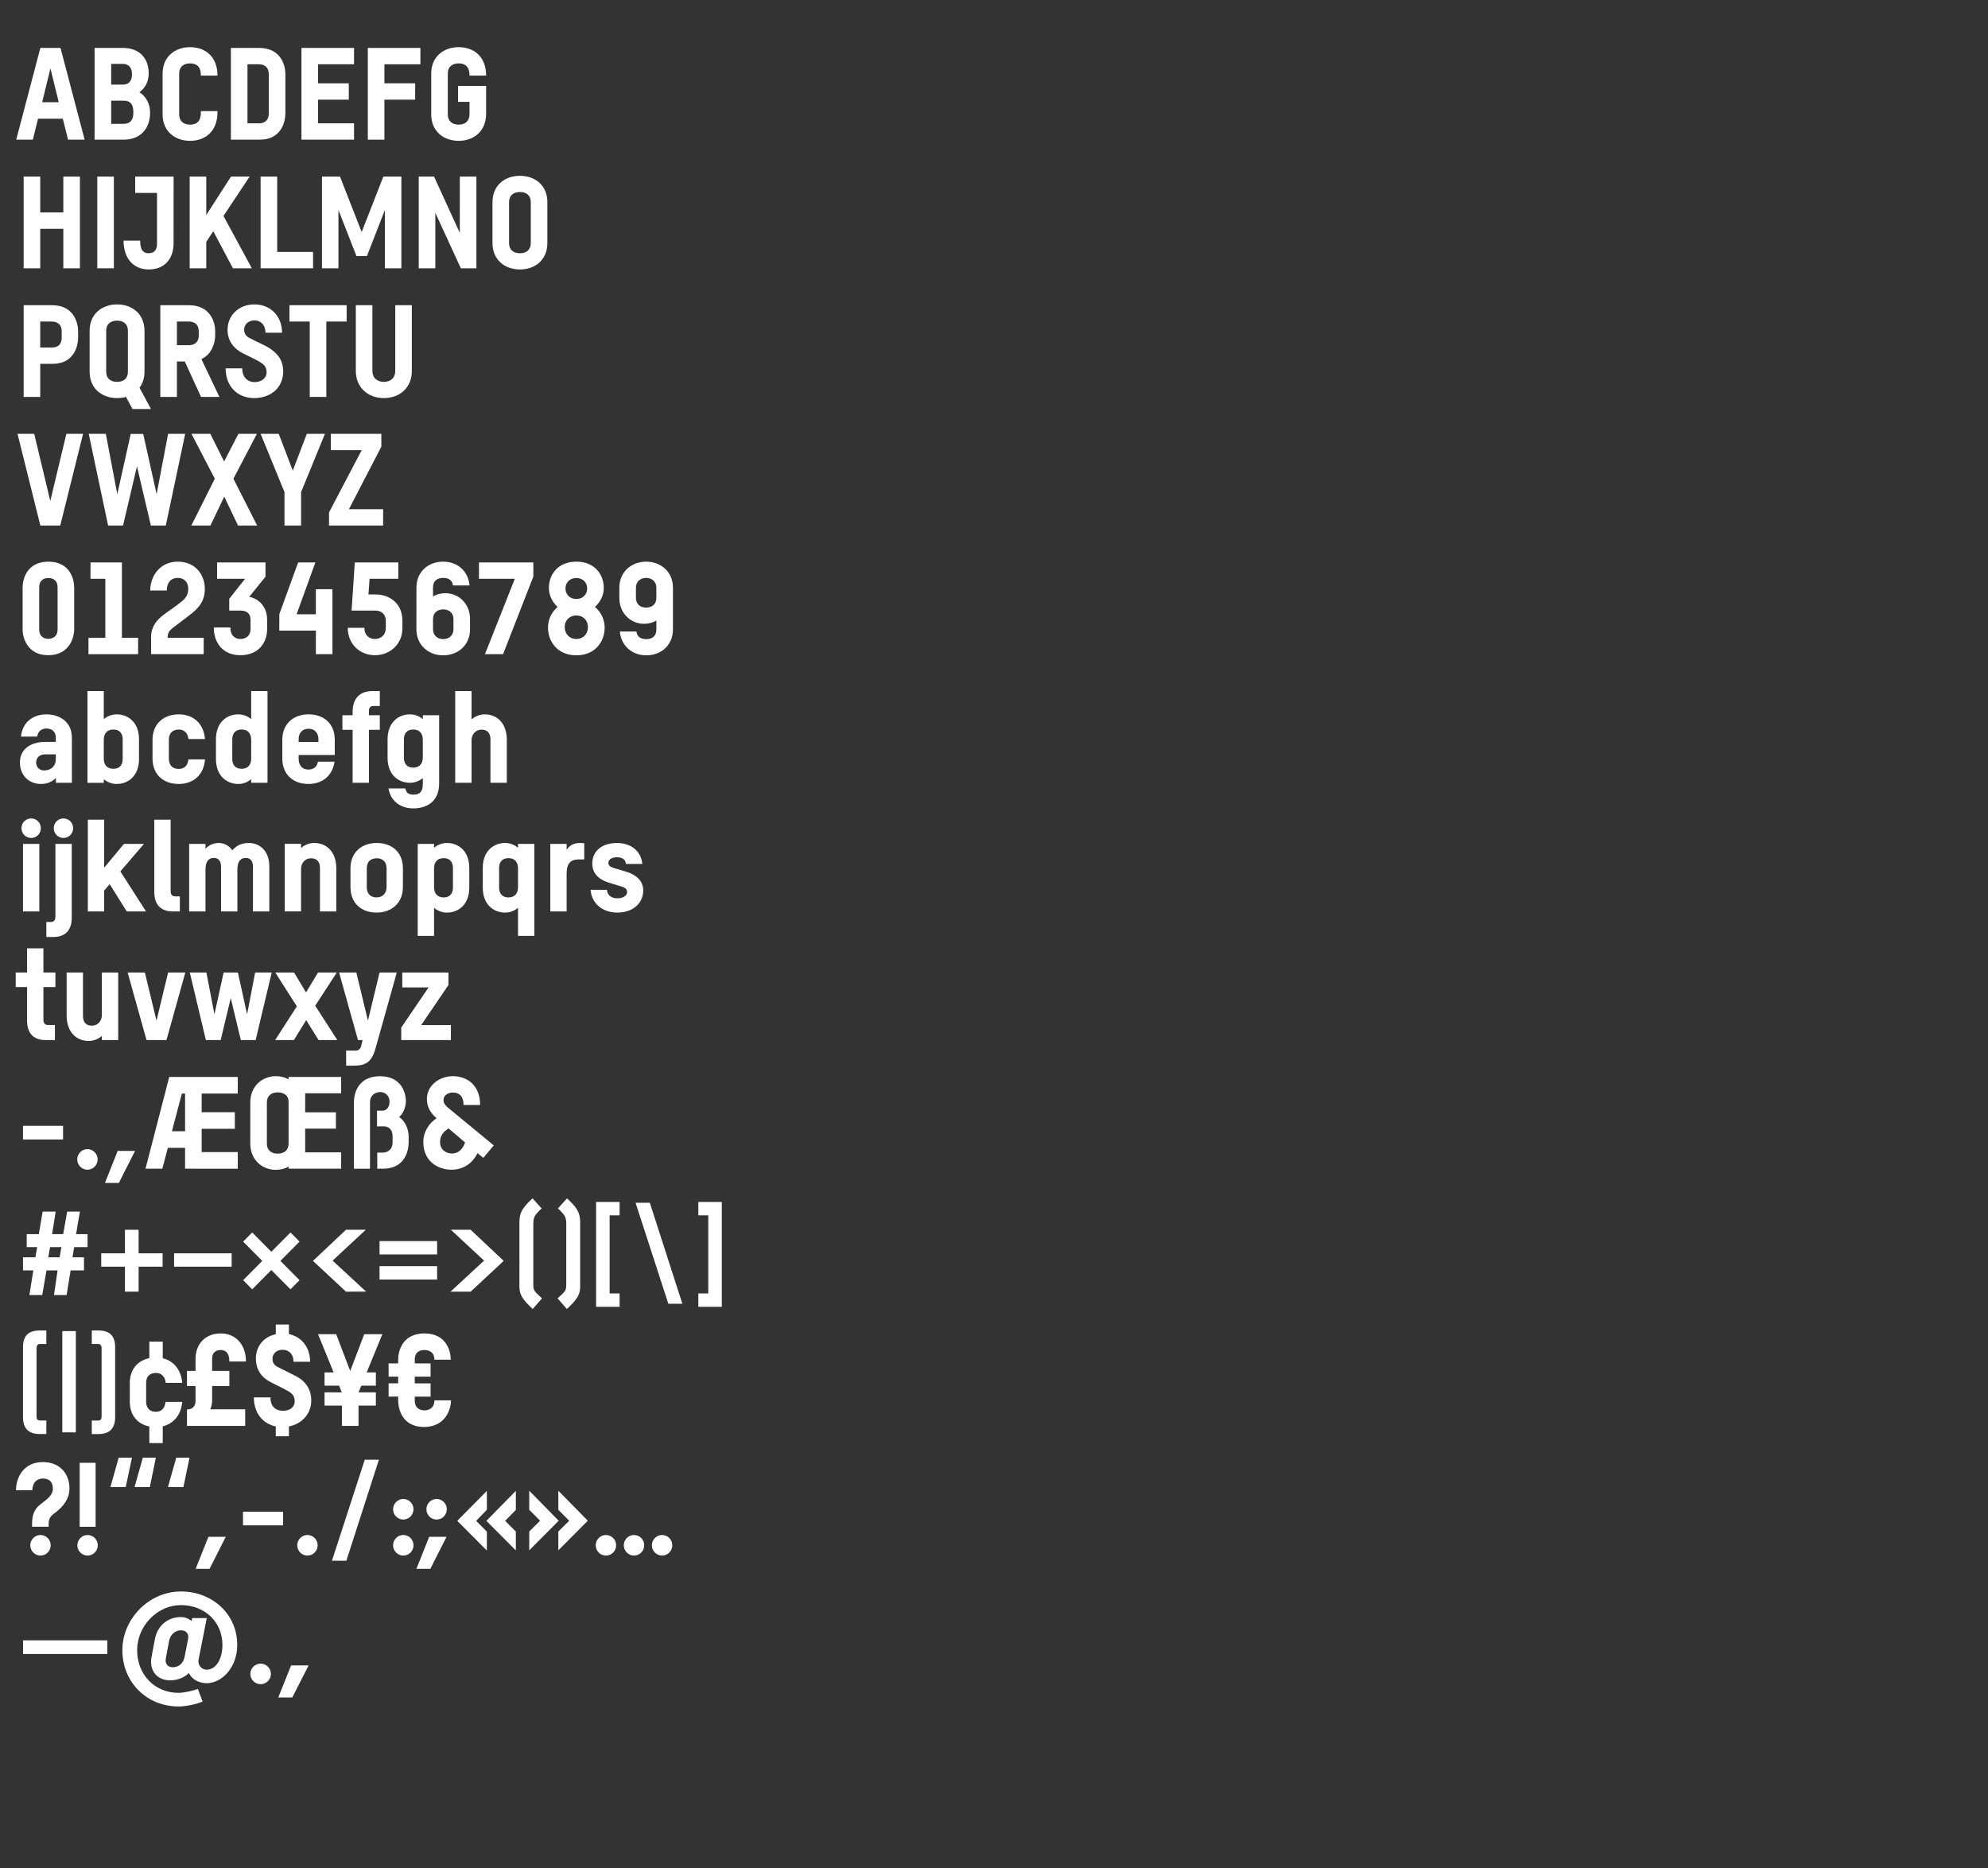 <?xml version="1.0" encoding="utf-8"?>
<!-- Generator: Adobe Illustrator 16.0.0, SVG Export Plug-In . SVG Version: 6.00 Build 0)  -->
<!DOCTYPE svg PUBLIC "-//W3C//DTD SVG 1.1//EN" "http://www.w3.org/Graphics/SVG/1.1/DTD/svg11.dtd">
<svg version="1.1" id="Layer_2" xmlns="http://www.w3.org/2000/svg" xmlns:xlink="http://www.w3.org/1999/xlink" x="0px" y="0px"
	 width="415px" height="390px" viewBox="0 0 415 390" enable-background="new 0 0 415 390" xml:space="preserve">
<rect x="0" y="0" width="415" height="390" fill="#333333" stroke="none"/>
<g>
	<path fill="#FFFFFF" d="M7.945,24.778l-1.093,4.377H3.389l5.035-19.148h4.209l5.036,19.148h-3.464l-1.095-4.377H7.945z
		 M10.529,14.277L8.799,21.34h3.463L10.529,14.277z"/>
	<path fill="#FFFFFF" d="M31.334,23.515c0,3.142-1.838,5.64-5.541,5.64h-6.048V10.006h5.915c3.517,0,5.381,2.203,5.381,5.345
		c0,1.692-0.772,3.115-1.944,3.894C30.429,20.104,31.334,21.582,31.334,23.515z M25.661,17.661c1.116,0,1.892-0.645,1.892-2.176
		c0-1.584-0.906-2.148-1.919-2.148h-2.424v4.324H25.661L25.661,17.661z M25.741,25.852c1.146,0,2.104-0.457,2.104-2.418
		c0-1.96-0.933-2.416-1.972-2.416h-2.664v4.834H25.741z"/>
	<path fill="#FFFFFF" d="M41.938,23.193h3.463v0.215c0,4.028-2.558,5.989-5.728,5.989c-3.117,0-5.729-1.961-5.729-5.506v-8.54
		c0-3.545,2.611-5.505,5.729-5.505c3.17,0,5.728,1.96,5.728,5.935h-3.463c0-1.8-0.826-2.552-2.265-2.552
		c-1.386,0-2.265,0.752-2.265,2.096v8.594c0,1.342,0.879,2.094,2.265,2.094c1.465,0,2.265-0.752,2.265-2.604V23.193z"/>
	<path fill="#FFFFFF" d="M59.573,23.676c0,1.799-0.879,5.479-5.354,5.479h-6.021V10.006h5.915c4.582,0,5.462,3.707,5.462,5.452
		v8.218H59.573z M56.11,15.54c0-1.8-1.277-2.122-2.052-2.122h-2.396v12.327h2.449c0.745,0,1.998-0.322,1.998-2.096V15.54
		L56.11,15.54z"/>
	<path fill="#FFFFFF" d="M62.929,29.155V10.006h10.977v3.411h-7.513v3.975h6.42v3.411h-6.42v4.941h7.513v3.41L62.929,29.155
		L62.929,29.155z"/>
	<path fill="#FFFFFF" d="M80.246,13.417v3.975h6.42v3.411h-6.42v8.353H76.78V10.006h10.979v3.411H80.246z"/>
	<path fill="#FFFFFF" d="M95.616,17.929h5.861v5.827c0,3.68-2.608,5.641-5.728,5.641s-5.729-1.961-5.729-5.506v-8.54
		c0-3.545,2.611-5.505,5.729-5.505c3.17,0,5.728,1.96,5.728,5.935h-3.463c0-1.8-0.826-2.552-2.265-2.552
		c-1.388,0-2.267,0.752-2.267,2.096v8.594c0,1.342,0.879,2.094,2.267,2.094c1.385,0,2.265-0.752,2.265-2.229V21.26h-2.398V17.929z"
		/>
</g>
<g>
	<path fill="#FFFFFF" d="M13.22,56.004V47.76H8.398v8.244H4.934V36.856h3.464v7.493h4.822v-7.493h3.463v19.148H13.22z"/>
	<path fill="#FFFFFF" d="M23.769,36.856v19.148h-3.464V36.856H23.769z"/>
	<path fill="#FFFFFF" d="M36.237,50.741c0,3.33-1.919,5.506-5.169,5.506s-5.273-2.337-5.273-6.016h3.464
		c0,2.201,0.853,2.631,1.758,2.631c0.906,0,1.759-0.43,1.759-1.986V40.267h-4.556v-3.411h8.02L36.237,50.741L36.237,50.741z"/>
	<path fill="#FFFFFF" d="M43.056,44.886l5.168-8.03h3.89l-5.461,8.219l5.914,10.93h-3.941l-4.104-7.734L43.056,50.5v5.506h-3.464
		v-19.15h3.464V44.886L43.056,44.886z"/>
	<path fill="#FFFFFF" d="M54.404,56.004V36.856h3.464v15.738h7.486v3.41H54.404z"/>
	<path fill="#FFFFFF" d="M74.411,53.454l-3.759-9.615v12.165h-3.437V36.856h3.757l4.529,11.575l4.526-11.575h3.759v19.148h-3.438
		V43.838l-3.757,9.615L74.411,53.454L74.411,53.454z"/>
	<path fill="#FFFFFF" d="M96.203,56.004L90.875,44.43v11.574h-3.464V36.856h3.195l5.382,11.764V36.856h3.465v19.148H96.203z"/>
	<path fill="#FFFFFF" d="M102.808,50.741v-8.54c0-3.545,2.611-5.505,5.729-5.505c3.116,0,5.728,1.96,5.728,5.505v8.54
		c0,3.545-2.61,5.506-5.728,5.506C105.419,56.247,102.808,54.286,102.808,50.741z M110.801,50.768v-8.594
		c0-1.344-0.88-2.096-2.265-2.096c-1.388,0-2.267,0.752-2.267,2.096v8.594c0,1.342,0.879,2.094,2.267,2.094
		C109.921,52.862,110.801,52.11,110.801,50.768z"/>
</g>
<g>
	<path fill="#FFFFFF" d="M16.31,70.448c0,1.826-0.879,5.506-5.354,5.506h-2.56v6.901H4.933V63.707h5.915
		c4.582,0,5.461,3.705,5.461,5.451L16.31,70.448L16.31,70.448z M12.874,69.159c0-1.772-1.332-2.041-2.104-2.041H8.398v5.425h2.424
		c0.772,0,2.054-0.241,2.054-2.067L12.874,69.159L12.874,69.159z"/>
	<path fill="#FFFFFF" d="M18.707,77.591v-8.54c0-3.545,2.609-5.506,5.729-5.506s5.729,1.961,5.729,5.506v8.54
		c0,1.37-0.399,2.471-1.039,3.355l2.396,4.432h-3.863l-1.357-2.524c-0.586,0.161-1.227,0.241-1.864,0.241
		C21.318,83.096,18.707,81.136,18.707,77.591z M26.7,77.618v-8.594c0-1.342-0.88-2.094-2.265-2.094
		c-1.386,0-2.265,0.752-2.265,2.094v8.594c0,1.344,0.879,2.096,2.265,2.096C25.82,79.713,26.7,78.961,26.7,77.618z"/>
	<path fill="#FFFFFF" d="M41.964,82.855l-3.384-7.386h-1.651v7.386h-3.464V63.707h5.941c4.607,0,5.515,3.679,5.515,5.424v0.859
		c0,1.37-0.562,3.895-2.877,4.969l3.756,7.896H41.964z M39.407,72.059c0.746,0,2.078-0.269,2.078-2.041v-0.859
		c0-1.772-1.332-2.041-2.078-2.041h-2.478v4.941H39.407z"/>
	<path fill="#FFFFFF" d="M53.045,83.096c-3.438,0-5.941-2.416-5.941-6.203h3.464c0,1.906,1.199,2.873,2.56,2.873
		c1.412,0,2.529-0.805,2.529-2.067c0-1.101-0.586-1.665-1.519-2.202c-1.438-0.832-2.052-1.021-3.624-1.854
		c-1.545-0.805-3.01-2.363-3.01-4.807c0-2.98,2.315-5.291,5.595-5.291c3.41,0,5.781,2.471,5.781,5.908h-3.464
		c0-1.664-1.014-2.578-2.317-2.578c-1.173,0-2.132,0.807-2.132,1.934c0,0.779,0.373,1.37,1.119,1.746
		c1.492,0.779,3.144,1.504,3.941,1.987c1.998,1.208,3.092,2.739,3.092,4.995C59.12,80.895,56.562,83.096,53.045,83.096z"/>
	<path fill="#FFFFFF" d="M68.124,67.118v15.737h-3.463V67.118h-4.236v-3.41H72.36v3.41H68.124z"/>
	<path fill="#FFFFFF" d="M80.138,83.096c-3.41,0-5.861-2.282-5.861-5.666V63.707h3.464V77.43c0,1.477,1.015,2.283,2.397,2.283
		c1.386,0,2.371-0.807,2.371-2.283V63.707h3.464v13.75C85.973,80.814,83.548,83.096,80.138,83.096z"/>
</g>
<g>
	<path fill="#FFFFFF" d="M8.424,109.705L3.654,90.558h3.489l3.357,14.018l3.354-14.018h3.49l-4.769,19.147H8.424L8.424,109.705z"/>
	<path fill="#FFFFFF" d="M29.896,90.583l2.798,12.568l2.397-12.595h3.57l-4.052,19.147h-3.115L28.59,97.349l-2.903,12.354H22.57
		l-4.05-19.147h3.57l2.396,12.595l2.798-12.568H29.896z"/>
	<path fill="#FFFFFF" d="M49.69,109.705l-2.877-6.042l-2.878,6.042h-3.996l4.902-9.775l-4.876-9.372h3.943l2.877,5.773l2.982-5.773
		h3.863l-4.902,9.372l4.955,9.775H49.69z"/>
	<path fill="#FFFFFF" d="M59.386,109.705v-6.982l-4.982-12.165h3.783l2.931,7.68l2.933-7.68h3.783l-4.982,12.165v6.982H59.386z"/>
	<path fill="#FFFFFF" d="M68.683,109.705v-2.739l6.82-12.998h-6.447v-3.41h10.55v2.686l-6.767,13.051h7.14v3.411L68.683,109.705
		L68.683,109.705z"/>
</g>
<g>
	<path fill="#FFFFFF" d="M4.721,131.372v-8.782c0-1.745,0.933-5.345,5.382-5.345s5.382,3.6,5.382,5.345v8.782
		c0,1.771-1.039,5.397-5.407,5.397C5.707,136.769,4.721,133.143,4.721,131.372z M12.021,131.372v-8.756
		c0-1.691-1.226-1.96-1.943-1.96c-0.666,0-1.894,0.27-1.894,1.96v8.756c0,1.664,1.228,1.986,1.894,1.986
		C10.795,133.358,12.021,133.036,12.021,131.372z"/>
	<path fill="#FFFFFF" d="M21.984,133.143v-12.326h-3.091v-3.41h6.554v15.736h3.386v3.411H18.469v-3.411H21.984z"/>
	<path fill="#FFFFFF" d="M31.547,136.554v-3.679c0-2.041,1.172-3.438,2.531-4.485c1.252-0.967,2.608-1.8,3.89-2.874
		c0.719-0.59,1.332-1.289,1.332-2.631c0-1.289-0.8-2.256-2.185-2.256c-1.388,0-2.291,0.939-2.291,2.631h-3.466
		c0-2.9,1.945-6.016,5.757-6.016c3.81,0,5.646,2.9,5.646,5.641c0,2.793-1.465,4.135-2.903,5.29
		c-1.546,1.235-2.718,2.041-3.757,2.874c-0.853,0.671-1.092,1.047-1.092,2.094h7.513v3.411L31.547,136.554L31.547,136.554z"/>
	<path fill="#FFFFFF" d="M52.034,124.577c2.104,0.457,3.729,2.121,3.729,4.807v1.907c0,2.927-1.864,5.479-5.568,5.479
		c-3.702,0-5.565-2.604-5.565-5.801h3.463c0,1.854,1.093,2.417,2.104,2.417c1.015,0,2.105-0.591,2.105-2.095v-1.88
		c0-1.289-0.72-1.961-2.132-1.961h-2.317v-2.443l3.305-4.189h-5.836v-3.41h10.1v2.98L52.034,124.577z"/>
	<path fill="#FFFFFF" d="M65.94,136.554v-4.915h-7.646l0.024-3.464l3.916-10.769h3.599l-3.916,10.822h4.021v-5.236h3.463v13.562
		H65.94z"/>
	<path fill="#FFFFFF" d="M84.001,131.157c0,3.356-2.64,5.612-5.729,5.612c-3.091,0-5.675-2.256-5.675-5.72h3.463
		c0,1.449,0.935,2.336,2.212,2.336c1.278,0,2.266-0.887,2.266-2.283v-1.504c0-1.315-0.854-2.148-2.211-2.148h-4.931l0.666-10.043
		h9.085v3.41h-5.994l-0.238,3.276h1.519c2.957,0,5.568,1.934,5.568,5.452V131.157L84.001,131.157z"/>
	<path fill="#FFFFFF" d="M86.93,122.643c0-3.169,2.345-5.398,5.568-5.398c3.223,0,5.302,2.203,5.515,4.969H94.55
		c-0.16-1.369-1.252-1.584-2.078-1.584s-2.078,0.349-2.078,2.014v1.88c0.72-0.483,1.731-0.698,2.531-0.698
		c2.931,0,5.195,2.283,5.195,5.371v2.202c0,3.169-2.427,5.397-5.597,5.397c-3.171,0-5.596-2.229-5.596-5.397L86.93,122.643
		L86.93,122.643z M90.394,129.196v2.202c0,1.155,0.854,2.015,2.132,2.015c1.278,0,2.131-0.859,2.131-2.015v-2.202
		c0-1.209-0.853-1.987-2.131-1.987C91.247,127.208,90.394,127.987,90.394,129.196z"/>
	<path fill="#FFFFFF" d="M105.019,136.554h-3.783l6.234-15.737h-7.486v-3.41h11.352v2.953L105.019,136.554z"/>
	<path fill="#FFFFFF" d="M114.397,130.995c0-2.067,1.065-3.49,1.998-4.297c-0.879-0.832-1.812-2.148-1.812-3.975
		c0-2.766,1.863-5.479,5.728-5.479s5.729,2.713,5.729,5.479c0,1.826-0.959,3.143-1.839,3.975c0.933,0.807,2.023,2.229,2.023,4.297
		c0,3.035-2.078,5.801-5.915,5.801C116.475,136.795,114.397,134.03,114.397,130.995z M122.736,130.887
		c0-1.449-1.063-2.416-2.425-2.416c-1.356,0-2.424,0.967-2.424,2.416c0,1.451,0.985,2.498,2.424,2.498
		C121.75,133.385,122.736,132.338,122.736,130.887z M122.575,122.831c0-1.289-0.959-2.175-2.265-2.175
		c-1.305,0-2.265,0.886-2.265,2.175s0.933,2.203,2.265,2.203S122.575,124.12,122.575,122.831z"/>
	<path fill="#FFFFFF" d="M140.478,131.398c0,3.249-2.425,5.397-5.566,5.397c-3.145,0-5.304-2.201-5.517-4.968h3.463
		c0.16,1.37,1.252,1.585,2.104,1.585c0.852,0,2.052-0.35,2.052-2.015v-1.88c-0.72,0.483-1.729,0.698-2.531,0.698
		c-2.931,0-5.193-2.282-5.193-5.371v-2.202c0-3.169,2.425-5.398,5.596-5.398c3.17,0,5.595,2.229,5.595,5.398L140.478,131.398
		L140.478,131.398z M137.014,124.845v-2.202c0-1.154-0.853-2.014-2.131-2.014c-1.279,0-2.132,0.859-2.132,2.014v2.202
		c0,1.208,0.853,1.987,2.132,1.987C136.162,126.832,137.014,126.053,137.014,124.845z"/>
</g>
<g>
	<path fill="#FFFFFF" d="M11.674,163.405v-0.994c-0.799,0.726-1.678,1.236-3.146,1.236c-2.396,0-4.367-1.719-4.367-4.485
		c0-2.819,2.291-4.297,5.302-4.297h2.185v-0.886c0-1.344-0.933-1.907-1.943-1.907c-0.959,0-1.812,0.537-1.918,1.692h-3.41
		c0.347-3.304,2.822-4.646,5.328-4.646c2.505,0,5.302,1.396,5.302,4.861v9.426H11.674z M11.648,158.463v-0.994H9.412
		c-1.174,0-1.864,0.726-1.864,1.666c0,1.021,0.69,1.691,1.649,1.691C10.583,160.827,11.648,159.995,11.648,158.463z"/>
	<path fill="#FFFFFF" d="M21.665,163.405h-3.41v-19.147h3.41v5.854c0.72-0.592,1.599-0.994,2.718-0.994
		c2.291,0,4.636,1.611,4.636,5.184v4.162c0,3.572-2.345,5.184-4.636,5.184c-1.119,0-1.998-0.403-2.718-0.994V163.405z
		 M21.665,158.356c0,1.289,0.69,2.121,1.972,2.121c1.599,0,1.972-1.127,1.972-2.041v-4.108c0-0.913-0.373-2.041-1.972-2.041
		c-1.279,0-1.972,0.833-1.972,2.122V158.356z"/>
	<path fill="#FFFFFF" d="M42.79,154.274h-3.463c-0.056-0.887-0.588-1.987-2.024-1.987c-1.306,0-2.052,0.806-2.052,2.095v3.947
		c0,0.94,0.397,2.176,2.052,2.176c1.226,0,1.918-0.752,2.024-1.987h3.463c-0.213,3.196-2.397,5.13-5.487,5.13
		c-3.277,0-5.462-2.041-5.462-5.318v-3.947c0-3.195,2.238-5.264,5.462-5.264C40.339,149.118,42.524,150.998,42.79,154.274z"/>
	<path fill="#FFFFFF" d="M52.434,162.653c-0.72,0.591-1.599,0.994-2.718,0.994c-2.291,0-4.636-1.611-4.636-5.184v-4.162
		c0-3.572,2.345-5.184,4.636-5.184c1.119,0,1.998,0.402,2.718,0.994v-5.855h3.41v19.148h-3.41V162.653z M52.434,154.409
		c0-1.289-0.693-2.122-1.972-2.122c-1.601,0-1.972,1.128-1.972,2.041v4.108c0,0.914,0.371,2.041,1.972,2.041
		c1.278,0,1.972-0.832,1.972-2.121V154.409z"/>
	<path fill="#FFFFFF" d="M62.343,157.604v0.779c0,0.938,0.399,2.256,2.052,2.256c1.198,0,1.838-0.726,1.971-1.639h3.466
		c-0.399,2.82-2.427,4.646-5.437,4.646c-3.276,0-5.462-2.041-5.462-5.318v-3.947c0-3.195,2.238-5.264,5.462-5.264
		c3.276,0,5.488,2.014,5.488,5.264v3.223H62.343z M62.343,154.891h4.13v-0.59c0-0.887-0.427-2.176-2.078-2.176
		c-1.306,0-2.052,0.887-2.052,2.176V154.891z"/>
	<path fill="#FFFFFF" d="M77.022,152.34v11.064h-3.41V152.34H71.48v-3.035h2.132v-0.725c0-2.632,1.358-4.324,4.156-4.324h1.521
		v3.115h-1.332c-0.613,0-0.935,0.35-0.935,1.021v0.912h2.267v3.035L77.022,152.34L77.022,152.34z"/>
	<path fill="#FFFFFF" d="M88.264,162.411c-0.72,0.592-1.599,0.994-2.718,0.994c-2.291,0-4.636-1.611-4.636-5.184v-3.92
		c0-3.572,2.345-5.184,4.636-5.184c1.119,0,1.998,0.402,2.718,0.994v-0.807h3.41v14.207c0,4.082-2.904,5.236-5.382,5.236
		c-2.479,0-4.716-1.315-5.195-4.162h3.517c0.188,0.859,0.586,1.289,1.731,1.289c1.119,0,1.919-0.483,1.919-2.176V162.411z
		 M88.264,154.409c0-1.289-0.693-2.122-1.972-2.122c-1.601,0-1.974,1.128-1.974,2.041v3.867c0,0.913,0.373,2.041,1.974,2.041
		c1.276,0,1.972-0.833,1.972-2.122V154.409z"/>
	<path fill="#FFFFFF" d="M98.44,150.165c0.692-0.59,1.625-1.047,2.744-1.047c2.69,0,4.608,1.987,4.608,5.264v9.022h-3.41v-9.077
		c0-0.886-0.319-2.015-1.864-2.015c-1.173,0-2.078,0.914-2.078,2.229v8.862h-3.41v-19.148h3.41V150.165z"/>
</g>
<g>
	<path fill="#FFFFFF" d="M6.506,170.838c1.119,0,2.022,0.912,2.022,2.041c0,1.127-0.903,2.041-2.022,2.041s-2.025-0.914-2.025-2.041
		C4.481,171.75,5.387,170.838,6.506,170.838z M4.801,190.254v-14.1h3.41v14.1H4.801z"/>
	<path fill="#FFFFFF" d="M11.568,176.155h3.41v15.442c0,2.846-1.651,4-3.81,4H9.676v-3.141h0.959c0.612,0,0.933-0.404,0.933-1.074
		V176.155L11.568,176.155z M13.246,170.838c1.117,0,2.023,0.912,2.023,2.041c0,1.127-0.906,2.041-2.023,2.041
		c-1.118,0-2.024-0.914-2.024-2.041C11.221,171.75,12.127,170.838,13.246,170.838z"/>
	<path fill="#FFFFFF" d="M21.745,181.123l4.129-4.969h4.183l-4.929,5.748l5.354,8.352h-4.021l-3.569-5.693l-1.146,1.343v4.352h-3.41
		v-19.149h3.41V181.123L21.745,181.123z"/>
	<path fill="#FFFFFF" d="M36.023,190.254c-2.157,0-3.81-1.154-3.81-4.002v-15.146h3.41v14.933c0,0.672,0.317,1.072,0.932,1.072
		h0.986v3.145h-1.52L36.023,190.254L36.023,190.254z"/>
	<path fill="#FFFFFF" d="M42.896,190.254h-3.41v-14.1h3.41v1.021c0.532-0.592,1.465-1.209,2.771-1.209
		c1.465,0,2.425,0.913,2.822,1.531c0.587-0.646,1.521-1.531,3.465-1.531c2.449,0,4.263,1.88,4.263,4.834v9.454h-3.41v-9.346
		c0-1.103-0.506-1.826-1.491-1.826c-1.146,0-1.759,0.778-1.759,2.416v8.756h-3.41v-9.346c0-1.103-0.506-1.826-1.492-1.826
		c-1.146,0-1.758,0.778-1.758,2.416L42.896,190.254L42.896,190.254z"/>
	<path fill="#FFFFFF" d="M62.849,177.014c0.692-0.59,1.625-1.047,2.744-1.047c2.69,0,4.608,1.987,4.608,5.264v9.023h-3.41v-9.077
		c0-0.887-0.319-2.016-1.864-2.016c-1.173,0-2.078,0.914-2.078,2.229v8.863h-3.41v-14.101h3.41V177.014z"/>
	<path fill="#FFFFFF" d="M84.108,185.178c0,3.223-2.264,5.318-5.485,5.318c-3.277,0-5.462-2.041-5.462-5.318v-3.947
		c0-3.194,2.236-5.264,5.462-5.264c3.274,0,5.485,2.014,5.485,5.264V185.178z M80.698,181.231c0-0.887-0.426-2.067-2.075-2.067
		c-1.308,0-2.054,0.778-2.054,2.067v3.947c0,0.941,0.399,2.148,2.054,2.148c1.276,0,2.075-0.887,2.075-2.148V181.231z"/>
	<path fill="#FFFFFF" d="M90.608,176.961c0.721-0.592,1.601-0.994,2.717-0.994c2.294,0,4.638,1.61,4.638,5.184v4.162
		c0,3.572-2.344,5.185-4.638,5.185c-1.116,0-1.996-0.404-2.717-0.994v5.854h-3.41v-19.202h3.41V176.961z M90.608,185.207
		c0,1.29,0.692,2.122,1.974,2.122c1.598,0,1.971-1.127,1.971-2.042v-4.108c0-0.913-0.373-2.041-1.971-2.041
		c-1.279,0-1.974,0.833-1.974,2.122V185.207z"/>
	<path fill="#FFFFFF" d="M108.137,176.155h3.41v19.202h-3.41v-5.854c-0.72,0.59-1.599,0.994-2.718,0.994
		c-2.291,0-4.636-1.611-4.636-5.185v-4.162c0-3.571,2.345-5.184,4.636-5.184c1.119,0,1.998,0.402,2.718,0.994V176.155z
		 M108.137,181.258c0-1.289-0.693-2.122-1.972-2.122c-1.601,0-1.974,1.128-1.974,2.041v4.107c0,0.915,0.373,2.042,1.974,2.042
		c1.276,0,1.972-0.832,1.972-2.122V181.258z"/>
	<path fill="#FFFFFF" d="M118.287,177.391c0.479-0.726,1.276-1.424,2.771-1.424c0.426,0,0.906,0.054,0.906,0.054v3.384h-1.228
		c-1.519,0-2.449,0.753-2.449,2.929v7.922h-3.41v-14.101h3.41V177.391z"/>
	<path fill="#FFFFFF" d="M128.863,190.498c-3.062,0-5.382-1.881-5.566-4.754h3.41c0.054,1.047,0.853,1.771,2.156,1.771
		c1.388,0,2.054-0.673,2.054-1.289c0-0.699-0.562-0.968-1.146-1.157c-0.746-0.241-1.625-0.481-2.718-0.832
		c-1.812-0.563-3.41-1.745-3.41-3.946c0-2.793,2.187-4.324,5.144-4.324c2.638,0,5.009,1.424,5.302,4.377h-3.438
		c-0.054-1.074-0.983-1.396-1.863-1.396c-1.118,0-1.784,0.484-1.784,1.182c0,0.537,0.397,0.834,1.092,1.049
		c0.906,0.27,1.466,0.402,2.851,0.859c1.812,0.59,3.33,1.799,3.33,3.84C134.271,188.643,132.006,190.498,128.863,190.498z"/>
</g>
<g>
	<path fill="#FFFFFF" d="M3.284,203.006h2.37v-5.049h3.41v5.049h2.504v3.035H9.064v6.848c0,0.672,0.319,1.074,0.935,1.074h1.465
		v3.143H9.465c-2.158,0-3.812-1.153-3.812-4.002v-7.062h-2.37V203.006L3.284,203.006z"/>
	<path fill="#FFFFFF" d="M21.265,216.246c-0.692,0.592-1.625,1.049-2.744,1.049c-2.688,0-4.607-1.988-4.607-5.266v-9.021h3.408
		v9.076c0,0.887,0.32,2.014,1.865,2.014c1.172,0,2.078-0.912,2.078-2.229v-8.861h3.41v14.1h-3.41V216.246z"/>
	<path fill="#FFFFFF" d="M30.588,217.105l-3.943-14.101h3.598l2.426,10.043l2.424-10.043h3.597l-3.94,14.101H30.588z"/>
	<path fill="#FFFFFF" d="M49.663,203.006l1.918,8.729l1.679-8.729h3.463l-3.356,14.1h-3.091l-2.104-8.756l-2.104,8.756h-3.091
		l-3.354-14.1h3.463l1.679,8.729l1.918-8.729H49.663z"/>
	<path fill="#FFFFFF" d="M63.915,212.941l-2.56,4.164h-3.916l4.529-7.037l-4.503-7.062h3.916l2.505,4.162l2.504-4.162h3.917
		l-4.503,6.929l4.609,7.17h-3.917L63.915,212.941z"/>
	<path fill="#FFFFFF" d="M74.73,217.105l-3.941-14.101h3.597l2.425,10.043l2.424-10.043h3.599l-4.449,15.871
		c-0.825,2.979-2.211,3.572-4.557,3.572h-1.57v-3.144h1.998c0.639,0,1.012-0.402,1.146-0.994l0.293-1.209h-0.961v0.004H74.73z"/>
	<path fill="#FFFFFF" d="M83.761,217.105v-2.604l5.701-8.379h-5.488v-3.115h9.646v2.604l-5.701,8.379h6.207v3.115H83.761z"/>
</g>
<g>
	<path fill="#FFFFFF" d="M4.801,237.857v-2.847h8.365v2.847H4.801z"/>
	<path fill="#FFFFFF" d="M18.253,239.873c1.173,0,2.132,0.967,2.132,2.148c0,1.181-0.959,2.147-2.132,2.147
		c-1.172,0-2.131-0.967-2.131-2.147C16.123,240.84,17.082,239.873,18.253,239.873z"/>
	<path fill="#FFFFFF" d="M24.807,246.936h-2.904l2.664-6.688h3.624L24.807,246.936z"/>
	<path fill="#FFFFFF" d="M38.634,243.955v-4.352h-3.597l-1.146,4.352h-3.517l4.955-19.146h14.307v3.463h-7.539v3.896h6.927v3.465
		h-6.927v4.861h7.539v3.465H38.634V243.955z M35.89,236.139h2.744v-7.867h-0.666L35.89,236.139z"/>
	<path fill="#FFFFFF" d="M60.239,243.955v-0.43c-0.746,0.43-1.65,0.67-2.689,0.67c-2.69,0-5.302-1.959-5.302-5.504v-8.541
		c0-3.545,2.609-5.506,5.354-5.506c1.013,0,1.892,0.241,2.638,0.672v-0.51h10.979v3.409h-7.514v3.976h6.421v3.41h-6.421v4.94h7.514
		v3.412L60.239,243.955L60.239,243.955z M60.239,238.717v-8.781c0-1.233-0.959-1.906-2.265-1.906c-1.386,0-2.265,0.755-2.265,2.097
		v8.594c0,1.345,0.879,2.097,2.265,2.097C59.359,240.812,60.239,240.061,60.239,238.717z"/>
	<path fill="#FFFFFF" d="M83.309,233.186c1.386,0.859,1.998,2.769,1.998,3.978v1.289c0,1.823-0.825,5.504-5.354,5.504h-1.199V240.6
		H79.9c0.746,0,2.054-0.43,2.054-2.147v-1.209c0-1.771-1.146-2.121-1.812-2.121h-1.438v-3.276h1.116
		c0.986,0,1.492-0.886,1.492-1.826c0-1.664-1.278-2.066-1.942-2.066c-0.722,0-2.134,0.43-2.134,2.176v13.83h-3.354v-13.91
		c0-1.773,0.853-5.398,5.435-5.398c4.345,0,5.408,3.277,5.408,5.236C84.721,231.01,84.243,232.408,83.309,233.186z"/>
	<path fill="#FFFFFF" d="M92.58,229.641c0,0.672,0.45,1.185,1.012,1.64l9.482,7.813l-2.185,2.605l-1.198-0.994
		c-1.198,2.391-3.224,3.465-5.436,3.465c-2.824,0-5.888-1.746-5.888-5.775c0-2.229,1.277-4,2.771-4.967
		c-1.226-1.049-2.023-2.338-2.023-3.975c0-2.955,2.689-4.809,5.436-4.809s5.675,1.69,5.675,6.016h-3.463
		c0-2.176-1.252-2.604-2.212-2.604C93.591,228.057,92.58,228.594,92.58,229.641z M97.082,238.477l-3.438-2.928
		c-0.933,0.562-1.785,1.449-1.785,2.82c0,1.771,1.412,2.416,2.479,2.416C95.296,240.787,96.469,240.303,97.082,238.477z"/>
</g>
<g>
	<path fill="#FFFFFF" d="M15.485,260.332l-0.347,2.121h2.397v2.738h-2.799l-0.824,5.129h-2.64l0.746-5.129H9.703l-0.881,5.129H6.133
		l0.826-5.129H4.801v-2.738h2.584l0.373-2.121H5.572v-2.713h2.531l0.799-4.699h2.72l-0.746,4.699h2.315l0.826-4.699h2.664
		l-0.799,4.699h2.396v2.713H15.485z M10.45,260.332l-0.372,2.121h2.369l0.373-2.121H10.45z"/>
	<path fill="#FFFFFF" d="M28.937,264.414v5.209h-2.851v-5.209h-4.955v-2.793h4.955v-4.914h2.851v4.914h5.009v2.793H28.937z"/>
	<path fill="#FFFFFF" d="M48.358,261.621v2.793H36.343v-2.793H48.358z"/>
	<path fill="#FFFFFF" d="M62.53,259.176l-3.996,4.027l3.996,4.029l-1.892,1.906l-3.996-4.029l-3.996,4.029l-1.892-1.906l3.996-4.029
		l-3.996-4.027l1.892-1.906l3.996,4.027l3.996-4.027L62.53,259.176z"/>
	<path fill="#FFFFFF" d="M72.227,269.623l-6.9-6.418l6.9-6.498h4.129l-6.927,6.443l7.007,6.473H72.227z"/>
	<path fill="#FFFFFF" d="M91.249,259.068v2.793H79.231v-2.793H91.249z M91.249,264.305v2.793H79.231v-2.793H91.249z"/>
	<path fill="#FFFFFF" d="M94.043,269.623l7.007-6.473l-6.927-6.443h4.129l6.898,6.498l-6.898,6.418H94.043z"/>
	<path fill="#FFFFFF" d="M108.429,255.203c0-1.693,0.346-2.793,2.317-4.646l0.427-0.401l1.892,2.094
		c-0.025,0.056-0.347,0.322-0.427,0.401c-0.692,0.779-1.306,1.209-1.306,2.688v12.647c0,1.343,0.054,1.478,1.812,3.033l-1.943,2.23
		l-0.479-0.457c-2.291-2.203-2.291-3.115-2.291-4.674L108.429,255.203L108.429,255.203z"/>
	<path fill="#FFFFFF" d="M118.818,272.791l-0.479,0.457l-1.944-2.229c1.758-1.56,1.812-1.691,1.812-3.035v-12.648
		c0-1.479-0.613-1.906-1.308-2.686c-0.08-0.082-0.397-0.351-0.426-0.402l1.894-2.096l0.426,0.401
		c1.972,1.855,2.316,2.955,2.316,4.646v12.918C121.11,269.676,121.11,270.59,118.818,272.791z"/>
	<path fill="#FFFFFF" d="M124.439,272.791v-21.887h4.901v2.793h-2.077v16.301h2.077v2.793H124.439z"/>
	<path fill="#FFFFFF" d="M139.517,272.146l-6.847-21.082h2.981l6.794,21.082H139.517z"/>
	<path fill="#FFFFFF" d="M145.778,272.791v-2.793h2.078v-16.301h-2.078v-2.793h4.901v21.887H145.778z"/>
</g>
<g>
	<path fill="#FFFFFF" d="M8.292,299.346c-2.371,0-3.49-1.207-3.49-3.518v-14.609c0-2.336,1.092-3.49,3.49-3.49h1.385v2.818H8.398
		c-0.507,0-0.771,0.27-0.771,0.939v14.182c0,0.59,0.186,0.857,0.771,0.857h1.278v2.819L8.292,299.346L8.292,299.346z"/>
	<path fill="#FFFFFF" d="M13.006,298.998v-21.137h2.824v21.137H13.006z"/>
	<path fill="#FFFFFF" d="M19.159,299.346v-2.818h1.277c0.586,0,0.772-0.27,0.772-0.858v-14.18c0-0.673-0.268-0.939-0.772-0.939
		h-1.277v-2.819h1.386c2.396,0,3.489,1.155,3.489,3.492v14.608c0,2.31-1.118,3.519-3.489,3.519h-1.386V299.346z"/>
	<path fill="#FFFFFF" d="M33.971,283.529c2.265,0.537,3.837,2.391,4.076,5.131h-3.463c-0.056-0.889-0.586-2.068-2.024-2.068
		c-1.306,0-2.052,0.752-2.052,2.041v3.947c0,0.939,0.397,2.121,2.052,2.121c1.228,0,1.864-0.832,1.998-2.066h3.489
		c-0.213,2.686-1.812,4.564-4.076,5.102v3.492h-2.797v-3.465c-2.504-0.484-4.076-2.391-4.076-5.184v-3.947
		c0-2.713,1.599-4.619,4.076-5.129v-3.439h2.797V283.529z"/>
	<path fill="#FFFFFF" d="M40.818,286.162v-2.498c0-3.115,2.054-5.316,5.248-5.316c3.197,0,5.275,2.363,5.275,5.854h-3.464
		c0-2.066-1.038-2.392-1.812-2.392c-0.771,0-1.784,0.322-1.784,1.826v2.525h3.598v3.168h-3.598v3.033
		c0,0.727-0.158,1.315-0.398,1.826h7.3v3.465H39.034v-3.438c0.746,0,1.785-0.321,1.785-1.825v-3.062h-1.785v-3.17h1.785
		L40.818,286.162L40.818,286.162z"/>
	<path fill="#FFFFFF" d="M57.575,297.762c-2.718-0.562-4.582-2.793-4.582-6.068h3.465c0,1.771,0.933,2.793,2.608,2.793
		c1.68,0,2.451-0.887,2.451-2.016c0-1.074-0.56-1.611-1.306-2.041c-1.438-0.832-2.267-1.154-3.836-1.986
		c-1.681-0.887-2.957-2.418-2.957-4.858c0-2.578,1.649-4.539,4.154-5.076v-2.014h2.744v1.985c2.664,0.562,4.422,2.818,4.422,5.773
		h-3.463c0-1.611-0.984-2.498-2.292-2.498c-1.172,0-2.104,0.779-2.104,1.854c0,0.779,0.319,1.345,1.063,1.722
		c1.492,0.776,3.117,1.528,3.943,1.983c2.024,1.104,3.091,2.793,3.091,5.052c0,2.766-1.944,4.858-4.662,5.396v2.041h-2.743v-2.041
		H57.575z"/>
	<path fill="#FFFFFF" d="M71.374,297.654v-4.242H67.75v-2.768h3.597l-0.561-1.396H67.75v-2.769h1.892l-3.25-7.977h3.783l2.931,7.682
		l2.933-7.682h3.781l-3.275,7.977h1.918v2.769h-3.037l-0.586,1.396h3.623v2.768h-3.623v4.242H71.374z"/>
	<path fill="#FFFFFF" d="M86.585,284.604h3.304v2.769h-3.304v1.396h3.304v2.768h-3.304v0.805c0,1.771,1.306,2.066,2.022,2.066
		c0.722,0,2.078-0.32,2.078-2.094h3.464c0,1.826-1.146,5.561-5.646,5.561s-5.382-3.707-5.382-5.533v-0.807h-1.998v-2.766h1.998
		v-1.396h-1.998v-2.769h1.998v-0.834c0-1.77,0.904-5.424,5.486-5.424c4.583,0,5.488,3.705,5.488,5.48h-3.41
		c0-1.746-1.356-2.016-2.078-2.016c-0.719,0-2.022,0.239-2.022,1.985V284.604L86.585,284.604z"/>
</g>
<g>
	<path fill="#FFFFFF" d="M11.781,315.561c-0.771,0.619-1.625,1.049-1.625,2.445v0.697H6.693v-0.617c0-1.934,0.562-2.928,1.252-3.625
		c0.985-0.994,3.093-1.961,3.093-3.707c0-1.396-0.746-2.121-2.078-2.121c-0.746,0-2.132,0.35-2.212,2.443h-3.41
		c0-2.633,1.571-5.881,5.622-5.881c3.354,0,5.541,2.256,5.541,5.531C14.499,312.93,13.14,314.461,11.781,315.561z M8.45,320.422
		c1.175,0,2.134,0.967,2.134,2.148c0,1.181-0.959,2.147-2.134,2.147c-1.172,0-2.131-0.967-2.131-2.147
		C6.319,321.389,7.279,320.422,8.45,320.422z"/>
	<path fill="#FFFFFF" d="M18.281,320.422c1.174,0,2.133,0.967,2.133,2.148c0,1.181-0.959,2.147-2.133,2.147
		c-1.172,0-2.132-0.967-2.132-2.147C16.149,321.389,17.109,320.422,18.281,320.422z M16.629,318.705v-13.35h3.33v13.35H16.629z"/>
	<path fill="#FFFFFF" d="M27.552,304.283l-1.306,6.121h-3.197l1.729-6.121H27.552z M32.534,304.283l-1.252,6.121h-3.195l1.73-6.121
		H32.534z"/>
	<path fill="#FFFFFF" d="M39.566,304.283l-1.276,6.121h-3.226l1.731-6.121H39.566z"/>
	<path fill="#FFFFFF" d="M43.749,327.484h-2.904l2.664-6.687h3.624L43.749,327.484z"/>
	<path fill="#FFFFFF" d="M50.728,318.41v-2.85h8.365v2.85H50.728z"/>
	<path fill="#FFFFFF" d="M64.18,320.422c1.173,0,2.132,0.967,2.132,2.148c0,1.181-0.959,2.147-2.132,2.147
		c-1.172,0-2.131-0.967-2.131-2.147C62.049,321.389,63.008,320.422,64.18,320.422z"/>
	<path fill="#FFFFFF" d="M72.305,325.793h-3.01l6.847-21.082h2.957L72.305,325.793z"/>
	<path fill="#FFFFFF" d="M84.187,312.902c1.173,0,2.132,0.969,2.132,2.147c0,1.183-0.959,2.148-2.132,2.148
		c-1.172,0-2.131-0.968-2.131-2.148C82.056,313.871,83.015,312.902,84.187,312.902z M84.187,320.422
		c1.173,0,2.132,0.967,2.132,2.148c0,1.181-0.959,2.147-2.132,2.147c-1.172,0-2.131-0.967-2.131-2.147
		C82.056,321.389,83.015,320.422,84.187,320.422z"/>
	<path fill="#FFFFFF" d="M89.834,327.484h-2.903l2.664-6.687h3.623L89.834,327.484z M91.14,312.902c1.173,0,2.132,0.969,2.132,2.147
		c0,1.183-0.959,2.148-2.132,2.148c-1.172,0-2.131-0.968-2.131-2.148C89.009,313.871,89.968,312.902,91.14,312.902z"/>
	<path fill="#FFFFFF" d="M95.456,317.469l6.181-6.258v3.947l-2.238,2.311l2.238,2.256v3.947L95.456,317.469z M101.53,317.469
		l6.154-6.258v3.975l-2.238,2.283l2.238,2.229v3.946L101.53,317.469z"/>
	<path fill="#FFFFFF" d="M110.48,323.619v-3.92l2.267-2.258l-2.267-2.281v-3.977l6.154,6.258L110.48,323.619z M116.554,323.619
		v-3.92l2.265-2.258l-2.265-2.281v-3.977l6.154,6.258L116.554,323.619z"/>
	<path fill="#FFFFFF" d="M126.49,320.422c1.175,0,2.134,0.967,2.134,2.148c0,1.181-0.959,2.147-2.134,2.147
		c-1.172,0-2.131-0.967-2.131-2.147C124.359,321.389,125.318,320.422,126.49,320.422z M132.351,320.422
		c1.173,0,2.132,0.967,2.132,2.148c0,1.181-0.959,2.147-2.132,2.147c-1.172,0-2.131-0.967-2.131-2.147
		C130.22,321.389,131.179,320.422,132.351,320.422z M138.212,320.422c1.172,0,2.132,0.967,2.132,2.148
		c0,1.181-0.96,2.147-2.132,2.147s-2.131-0.967-2.131-2.147C136.082,321.389,137.041,320.422,138.212,320.422z"/>
</g>
<g>
	<path fill="#FFFFFF" d="M4.815,345.258v-2.846h17.59v2.846H4.815z"/>
	<path fill="#FFFFFF" d="M39.427,349.232c-1.263,1.264-2.954,1.531-3.894,1.531c-2.715,0-4.461-2.015-3.896-4.914l0.698-3.707
		c0.562-2.847,2.712-4.593,5.479-4.593c1.265,0,2.175,0.832,2.175,0.832l0.137-0.616h3.035l-1.721,8.756
		c-0.162,0.832,0.456,2.016,1.721,2.016c1.959,0,3.273-2.312,3.273-5.156c0-4.834-3.705-8.326-8.674-8.326
		c-4.914,0-9.131,4.353-9.131,9.4c0,5.209,3.76,8.916,8.621,8.916c1.02,0,2.873-0.377,4.055-0.809l0.994,2.633
		c-1.504,0.617-3.652,1.021-5.022,1.021c-6.66,0-11.733-5.075-11.733-11.762c0-6.556,5.586-12.246,12.219-12.246
		c6.473,0,11.763,4.646,11.763,11.172c0,4.619-3.142,7.976-6.419,7.976C42.032,351.355,40.233,350.898,39.427,349.232z
		 M39.266,342.117c0.215-1.074-0.376-1.801-1.531-1.801c-1.182,0-2.175,0.94-2.416,2.123l-0.697,3.705
		c-0.217,1.047,0.296,1.881,1.449,1.881c1.208,0,2.177-0.752,2.473-2.201L39.266,342.117z"/>
	<path fill="#FFFFFF" d="M54.407,347.273c1.184,0,2.148,0.967,2.148,2.147s-0.967,2.146-2.148,2.146
		c-1.181,0-2.146-0.967-2.146-2.146C52.259,348.24,53.225,347.273,54.407,347.273z"/>
	<path fill="#FFFFFF" d="M61.012,354.336h-2.928l2.686-6.688h3.652L61.012,354.336z"/>
</g>
</svg>
